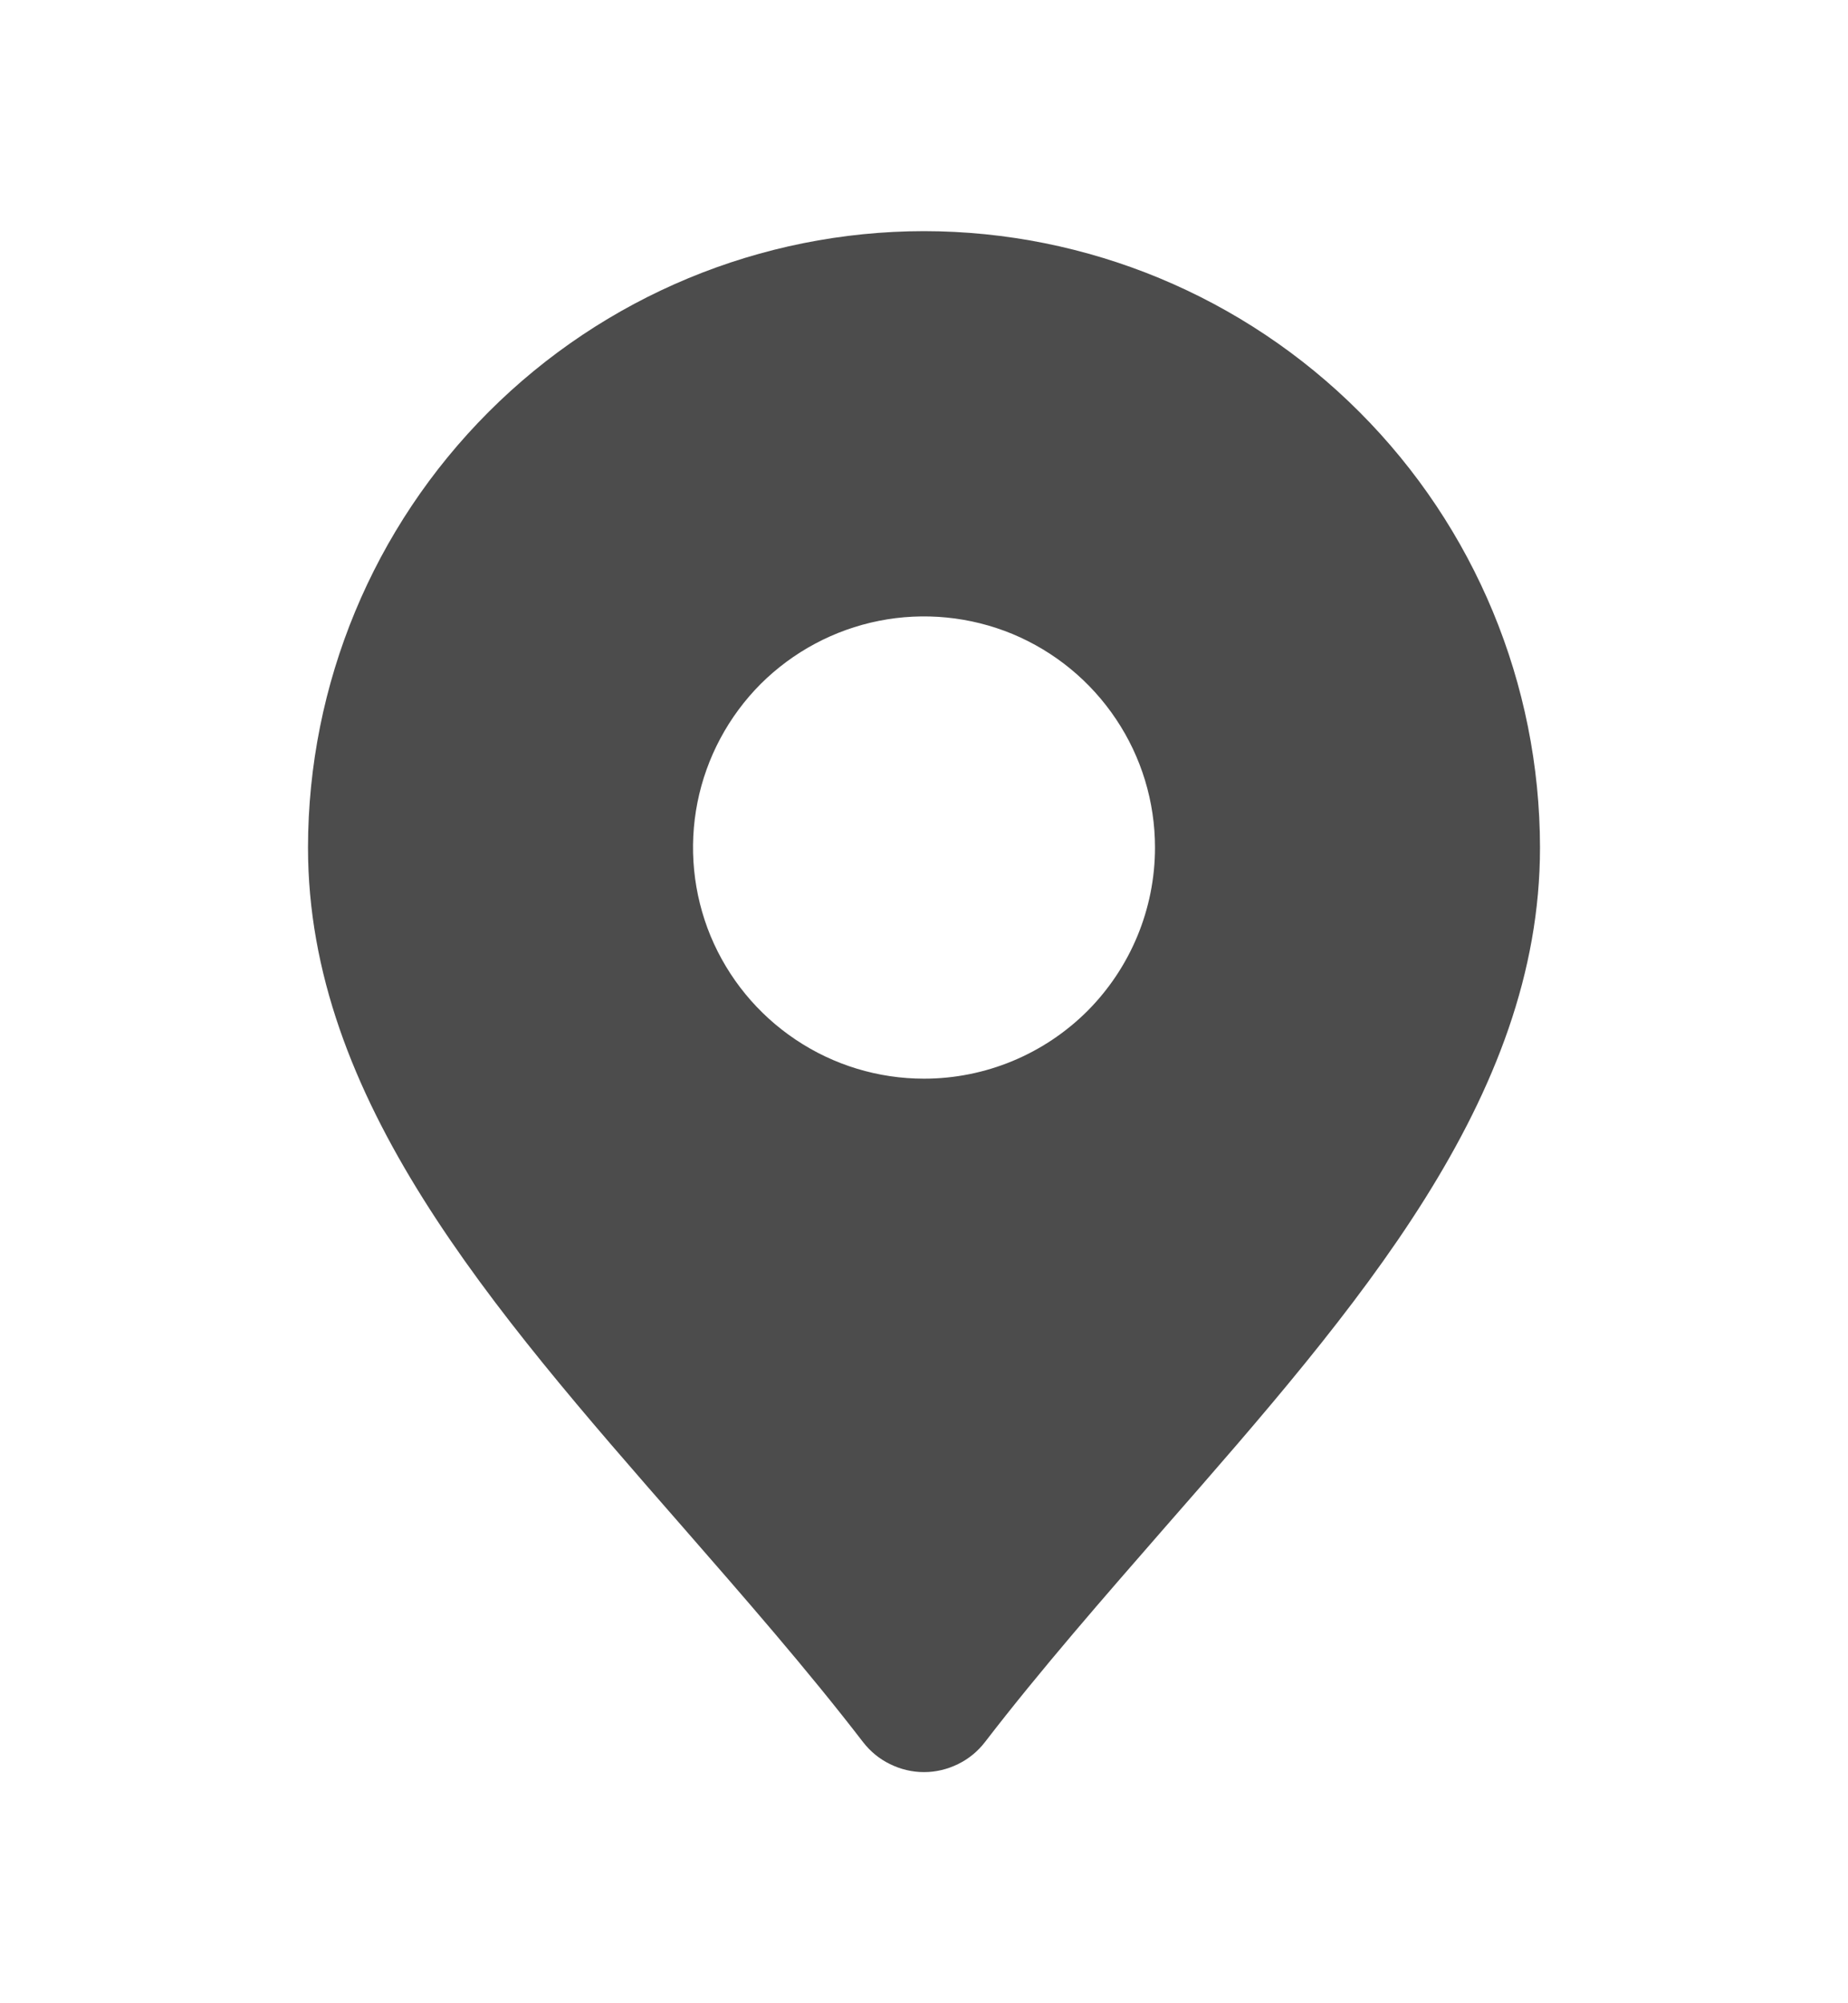 <svg width="12" height="13" viewBox="0 0 12 13" fill="none" xmlns="http://www.w3.org/2000/svg">
<path d="M6 1.5C4.939 1.501 3.923 1.923 3.173 2.673C2.423 3.423 2.001 4.439 2 5.5C2 7.128 3.182 8.479 4.433 9.909C4.829 10.363 5.239 10.831 5.604 11.305C5.651 11.366 5.711 11.415 5.779 11.448C5.848 11.482 5.923 11.5 6 11.5C6.077 11.5 6.152 11.482 6.221 11.448C6.289 11.415 6.349 11.366 6.396 11.305C6.761 10.831 7.171 10.363 7.567 9.909C8.819 8.479 10 7.128 10 5.5C9.999 4.439 9.577 3.423 8.827 2.673C8.077 1.923 7.061 1.501 6 1.5ZM6 7C5.703 7 5.413 6.912 5.167 6.747C4.92 6.582 4.728 6.348 4.614 6.074C4.501 5.8 4.471 5.498 4.529 5.207C4.587 4.916 4.73 4.649 4.939 4.439C5.149 4.23 5.416 4.087 5.707 4.029C5.998 3.971 6.3 4.001 6.574 4.114C6.848 4.228 7.082 4.42 7.247 4.667C7.412 4.913 7.5 5.203 7.5 5.5C7.5 5.898 7.342 6.279 7.061 6.561C6.779 6.842 6.398 7 6 7Z" fill="#4C4C4C"/>
</svg>

